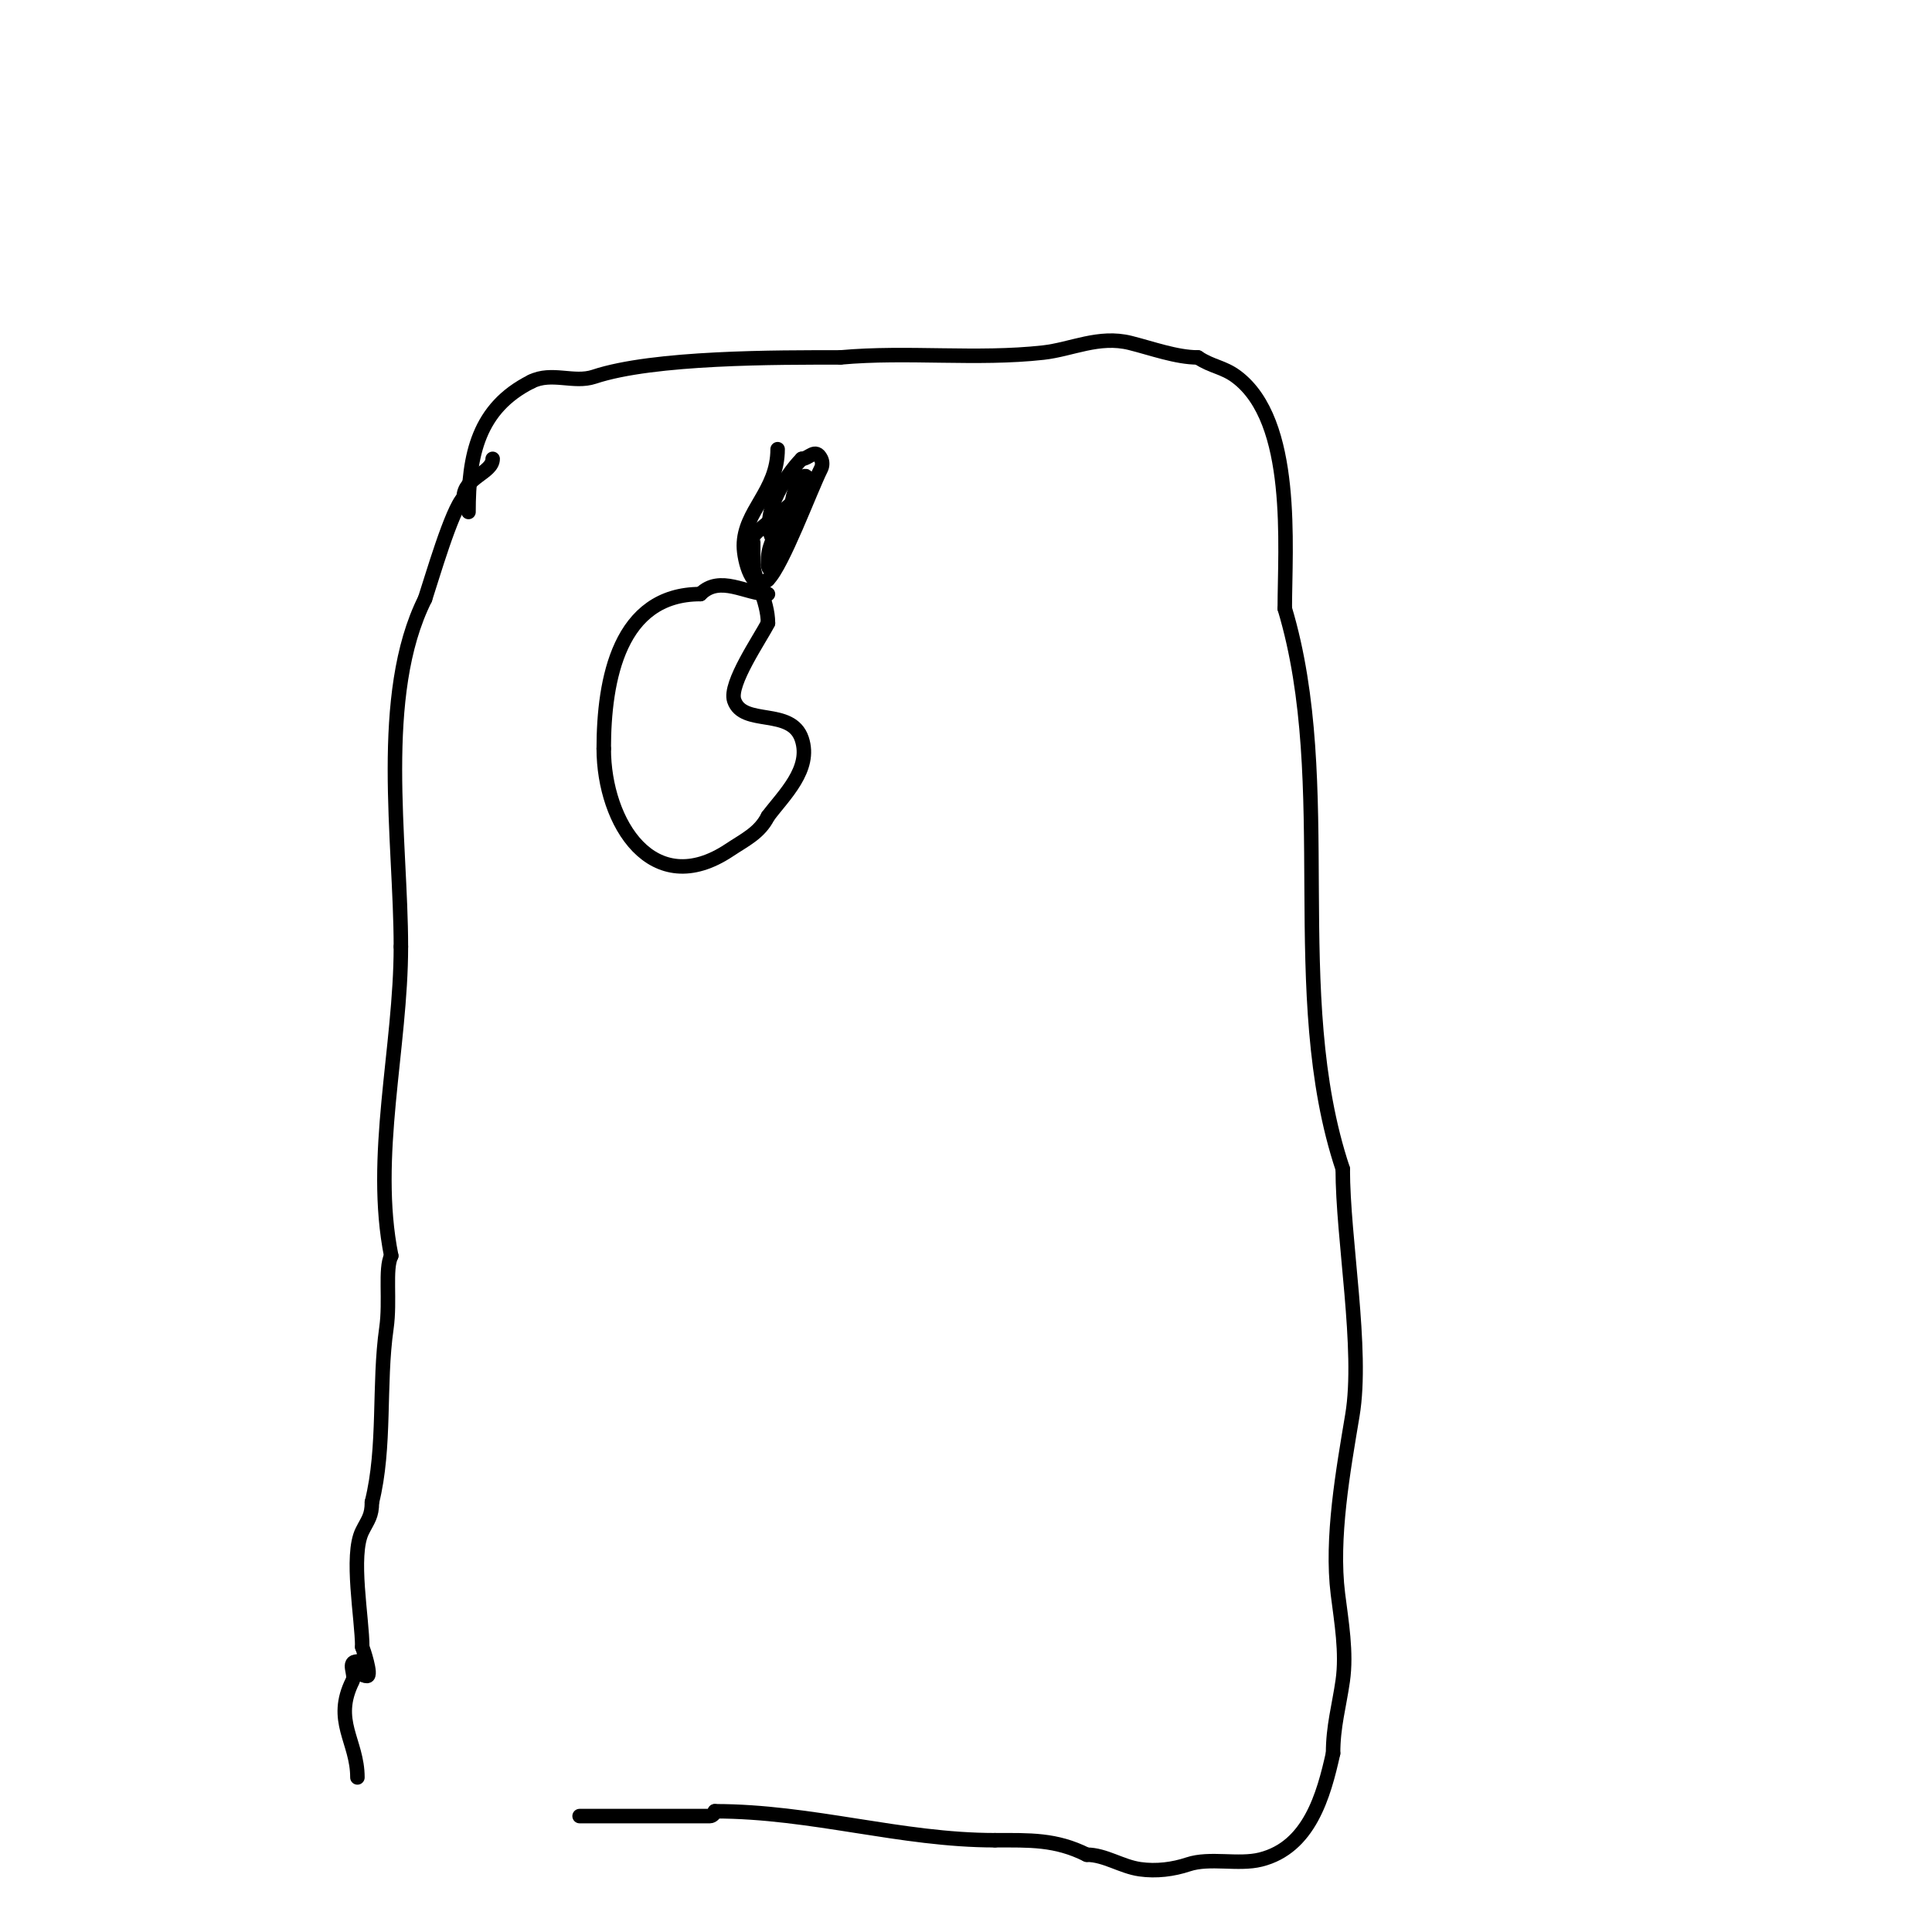 <svg viewBox='0 0 400 400' version='1.1' xmlns='http://www.w3.org/2000/svg' xmlns:xlink='http://www.w3.org/1999/xlink'><g fill='none' stroke='#000000' stroke-width='3' stroke-linecap='round' stroke-linejoin='round'><path d='M97,106c0,-11.798 2.015,-21.507 13,-27'/><path d='M110,79c4.217,-2.109 8.798,0.401 13,-1c12.343,-4.114 38.108,-4 51,-4'/><path d='M174,74c13.865,-1.26 28.23,0.53 42,-1c5.864,-0.652 11.503,-3.624 18,-2c4.408,1.102 9.577,3 14,3'/><path d='M248,74c2.924,1.95 5.268,1.951 8,4c12.252,9.189 10,35.155 10,48'/><path d='M266,126c10.952,36.506 -0.135,79.594 12,116'/><path d='M278,242c0,14.583 4.27,37.38 2,51c-1.898,11.389 -4.44,25.479 -3,37c0.721,5.769 1.839,12.13 1,18c-0.754,5.281 -2,9.396 -2,15'/><path d='M276,363c-1.939,8.724 -4.916,19.479 -15,22c-4.633,1.158 -10.513,-0.496 -15,1c-3.108,1.036 -6.578,1.489 -10,1c-3.83,-0.547 -7.235,-3 -11,-3'/><path d='M225,384c-6.446,-3.223 -11.755,-3 -19,-3'/><path d='M206,381c-19.54,0 -37.867,-6 -58,-6'/><path d='M148,375c0,0.471 -0.529,1 -1,1c-9.364,0 -17.938,0 -27,0'/><path d='M74,368c0,-7.579 -5.163,-11.674 -1,-20c0.724,-1.448 -1.273,-4 1,-4'/><path d='M74,344c2.502,0 -0.341,3 2,3c1.059,0 -0.871,-5.742 -1,-6'/><path d='M75,341c0,-5.843 -2.517,-18.966 0,-24c1.186,-2.372 2,-3.103 2,-6'/><path d='M77,311c2.852,-11.408 1.337,-24.362 3,-36c0.826,-5.78 -0.354,-12.292 1,-15'/><path d='M81,260c-4.097,-20.483 2,-43.103 2,-64'/><path d='M83,196c0,-21.945 -4.961,-52.077 5,-72'/><path d='M88,124c1.384,-4.152 5.515,-18.515 8,-21'/><path d='M96,103c0,-4.107 6,-5.113 6,-8'/><path d='M161,93c0,8.743 -7,12.773 -7,20c0,3.011 1.866,10.134 5,7'/><path d='M159,120c3.076,-3.076 8.712,-18.423 11,-23c0.298,-0.596 0.298,-1.404 0,-2c-1.187,-2.375 -2.482,0 -4,0'/><path d='M166,95c-3.212,3.212 -9.929,13.071 -5,18c0.736,0.736 1.805,-0.805 2,-1c2.12,-2.12 6.099,-16.099 3,-13'/><path d='M166,99c0,6.123 -7,10.78 -7,17c0,0.598 -0.236,2 1,2c0.333,0 -0.149,-0.702 0,-1c1.207,-2.414 9.17,-14.83 7,-17c-1.766,-1.766 -3,3.046 -3,4'/><path d='M164,104c-1.066,1.422 -7.365,5.731 -8,7c-0.122,0.244 0,12.022 0,6'/><path d='M159,123c-4.518,0 -9.941,-4.059 -14,0'/><path d='M145,123c-16.802,0 -20,17.731 -20,32'/><path d='M125,155c0,15.41 10.153,31.565 26,21c3.268,-2.179 6.262,-3.525 8,-7'/><path d='M159,169c3.271,-4.361 9.084,-9.747 7,-16c-2.192,-6.577 -12.178,-2.534 -14,-8c-1.137,-3.411 5.425,-12.85 7,-16'/><path d='M159,129c0,-4.69 -3,-9.438 -3,-12'/></g>
</svg>